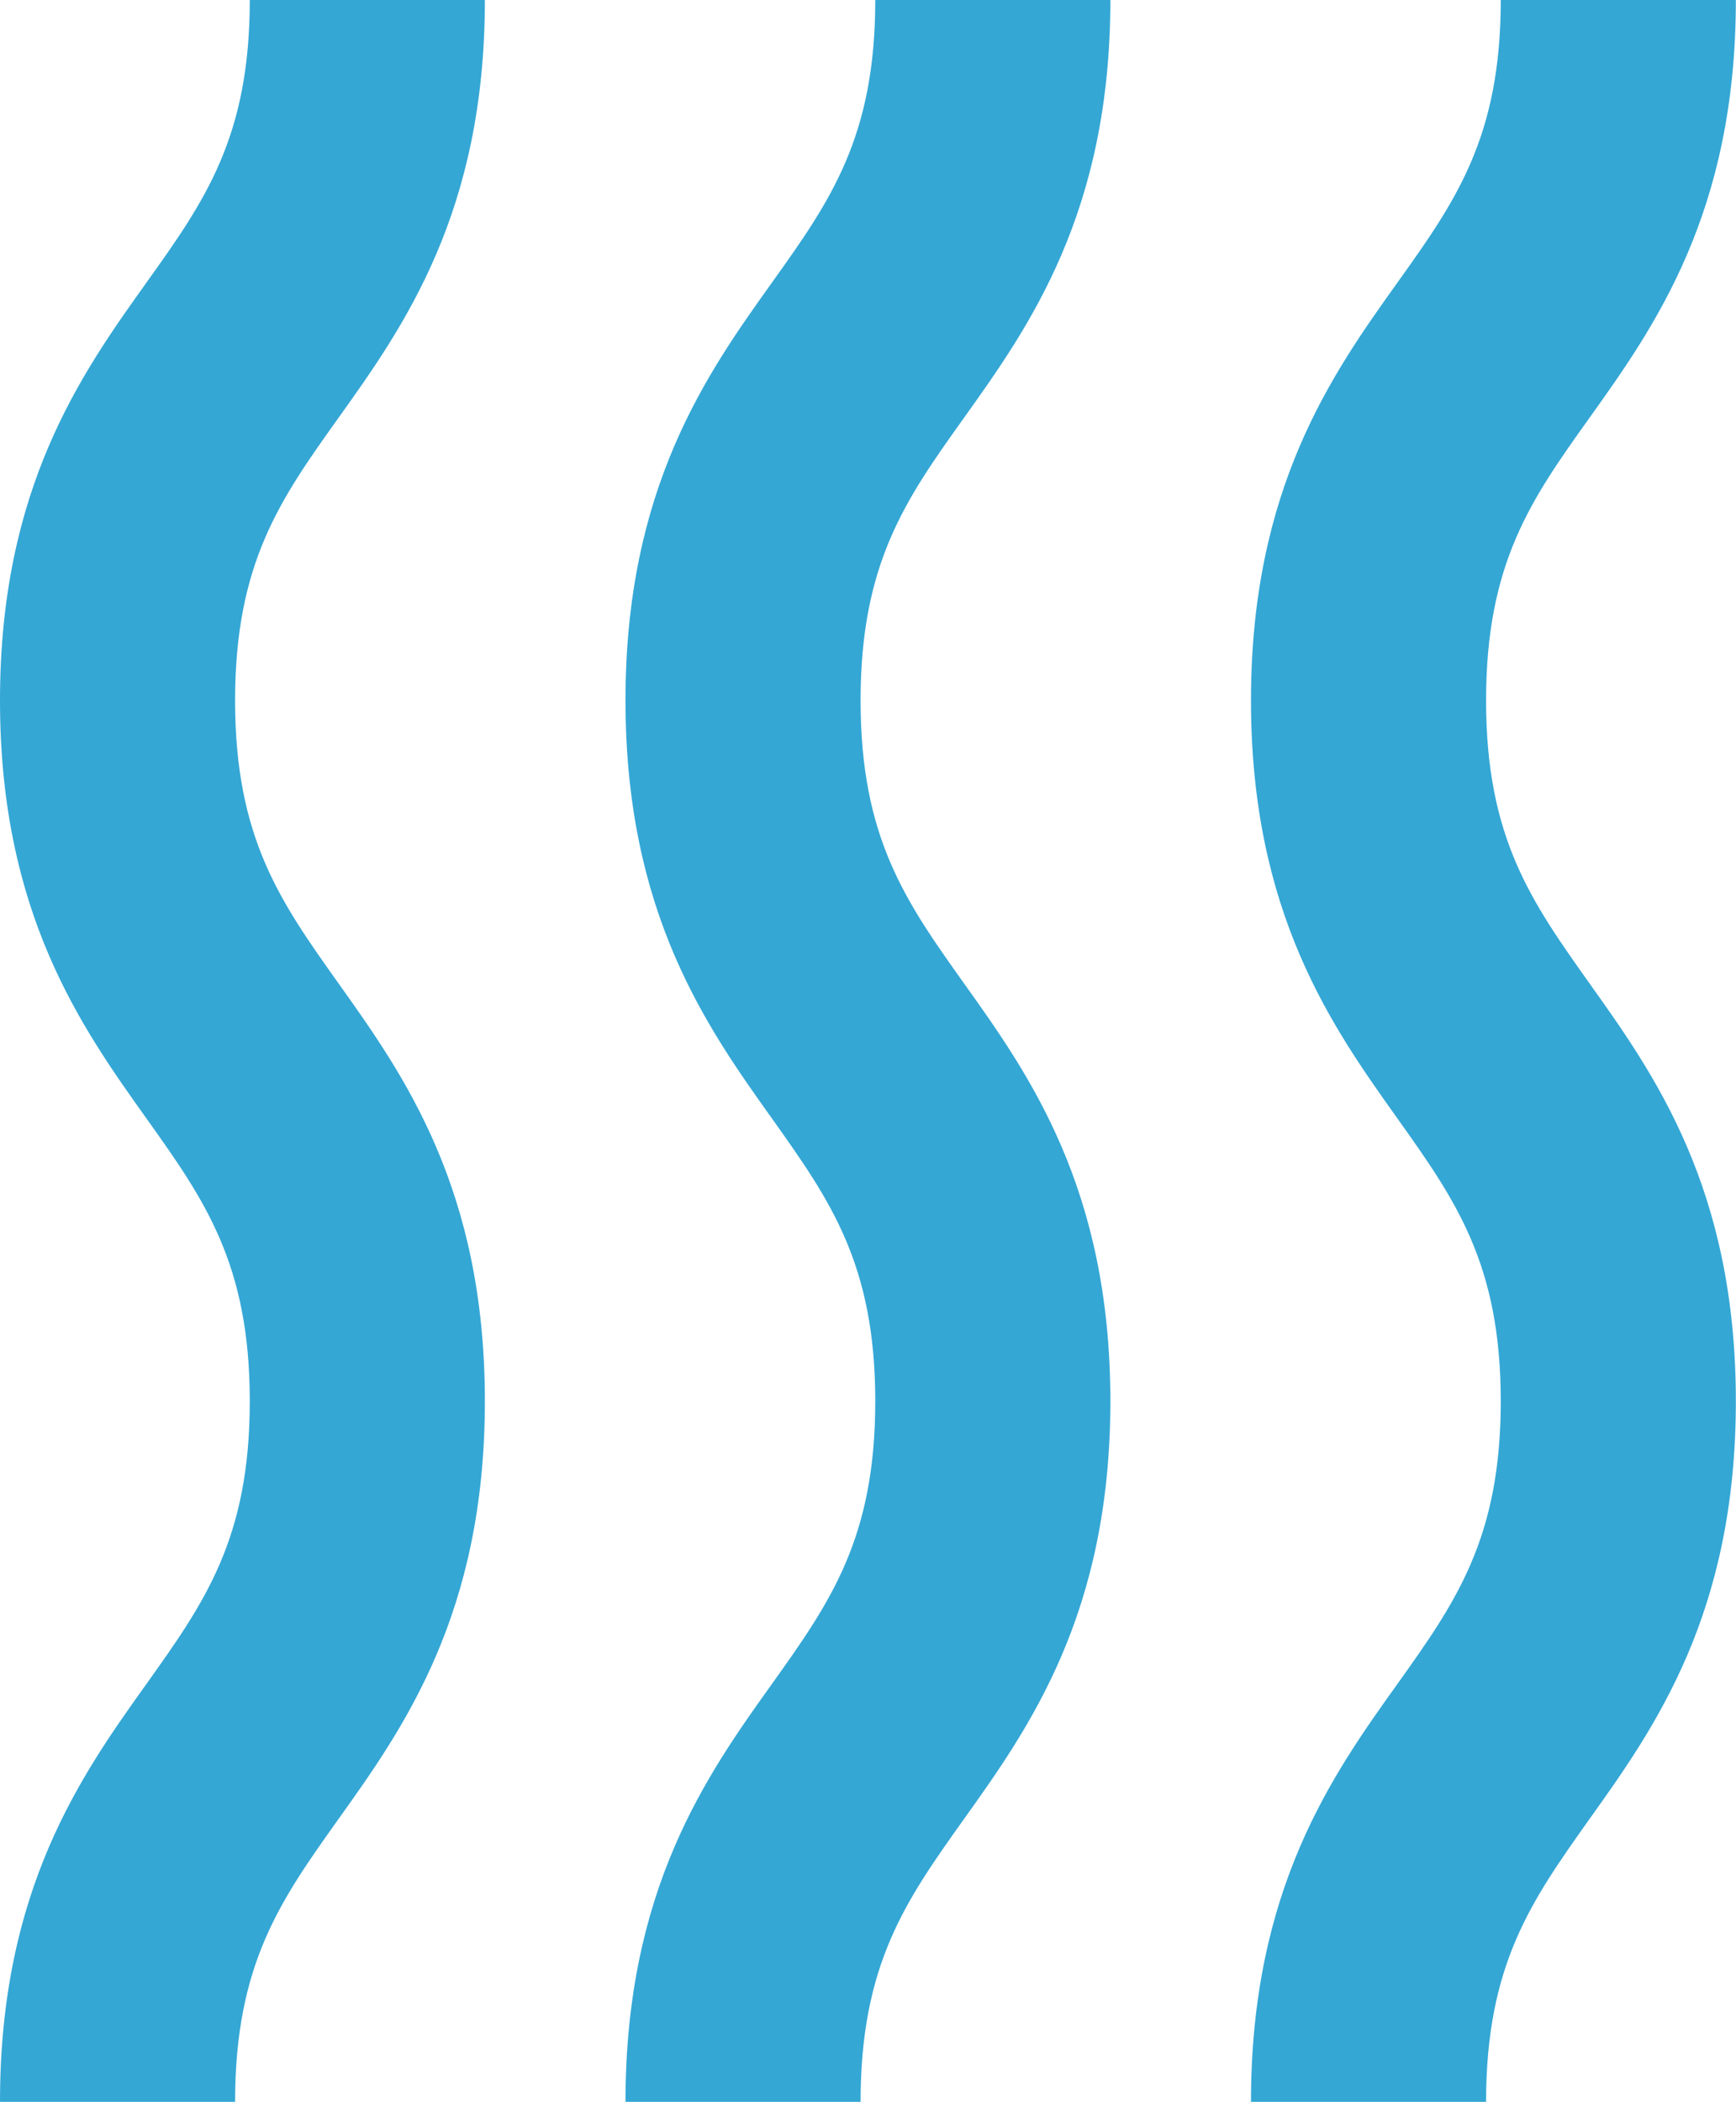 <svg id="a3a33127-df58-469a-8f79-ca48548394b7" data-name="Calque 1" xmlns="http://www.w3.org/2000/svg" viewBox="0 0 118.15 143"><title>heat_blue</title><rect x="4.08" y="16.5" width="47" height="110" style="fill:none"/><rect x="67.08" y="16.5" width="47" height="63" style="fill:none"/><rect x="67.08" y="95.5" width="47" height="31" style="fill:none"/><path d="M106.75,221.89h-16c0-14.48,5.54-22.24,10-28.48,3.92-5.5,7-9.84,7-19.19s-3.09-13.7-7-19.19c-4.45-6.24-10-14-10-28.48s5.54-22.24,10-28.48c3.92-5.49,7-9.83,7-19.18h16c0,14.48-5.54,22.24-10,28.48-3.92,5.49-7,9.83-7,19.18s3.09,13.69,7,19.19c4.45,6.24,10,14,10,28.48s-5.54,22.24-10,28.48C109.84,208.19,106.75,212.53,106.75,221.89Z" transform="translate(-90.75 -78.89)" style="fill:#34a7d5"/><path d="M149.32,221.89h-16c0-14.48,5.54-22.25,10-28.48,3.92-5.5,7-9.84,7-19.19s-3.1-13.7-7-19.19c-4.45-6.24-10-14-10-28.48s5.54-22.24,10-28.48c3.92-5.49,7-9.83,7-19.18h16c0,14.48-5.54,22.24-10,28.48-3.92,5.49-7,9.83-7,19.18s3.09,13.69,7,19.19c4.46,6.24,10,14,10,28.48s-5.54,22.24-10,28.48C152.41,208.19,149.32,212.53,149.32,221.89Z" transform="translate(-90.75 -78.89)" style="fill:#34a7d5"/><path d="M191.89,221.89h-16c0-14.48,5.54-22.25,10-28.48,3.92-5.5,7-9.84,7-19.19s-3.1-13.7-7-19.19c-4.45-6.24-10-14-10-28.48s5.54-22.24,10-28.48c3.92-5.49,7-9.83,7-19.18h16c0,14.48-5.54,22.24-10,28.48-3.92,5.49-7,9.83-7,19.18s3.1,13.69,7,19.19c4.45,6.24,10,14,10,28.48s-5.54,22.24-10,28.48C195,208.19,191.89,212.53,191.89,221.89Z" transform="translate(-90.75 -78.89)" style="fill:#34a7d5"/></svg>
